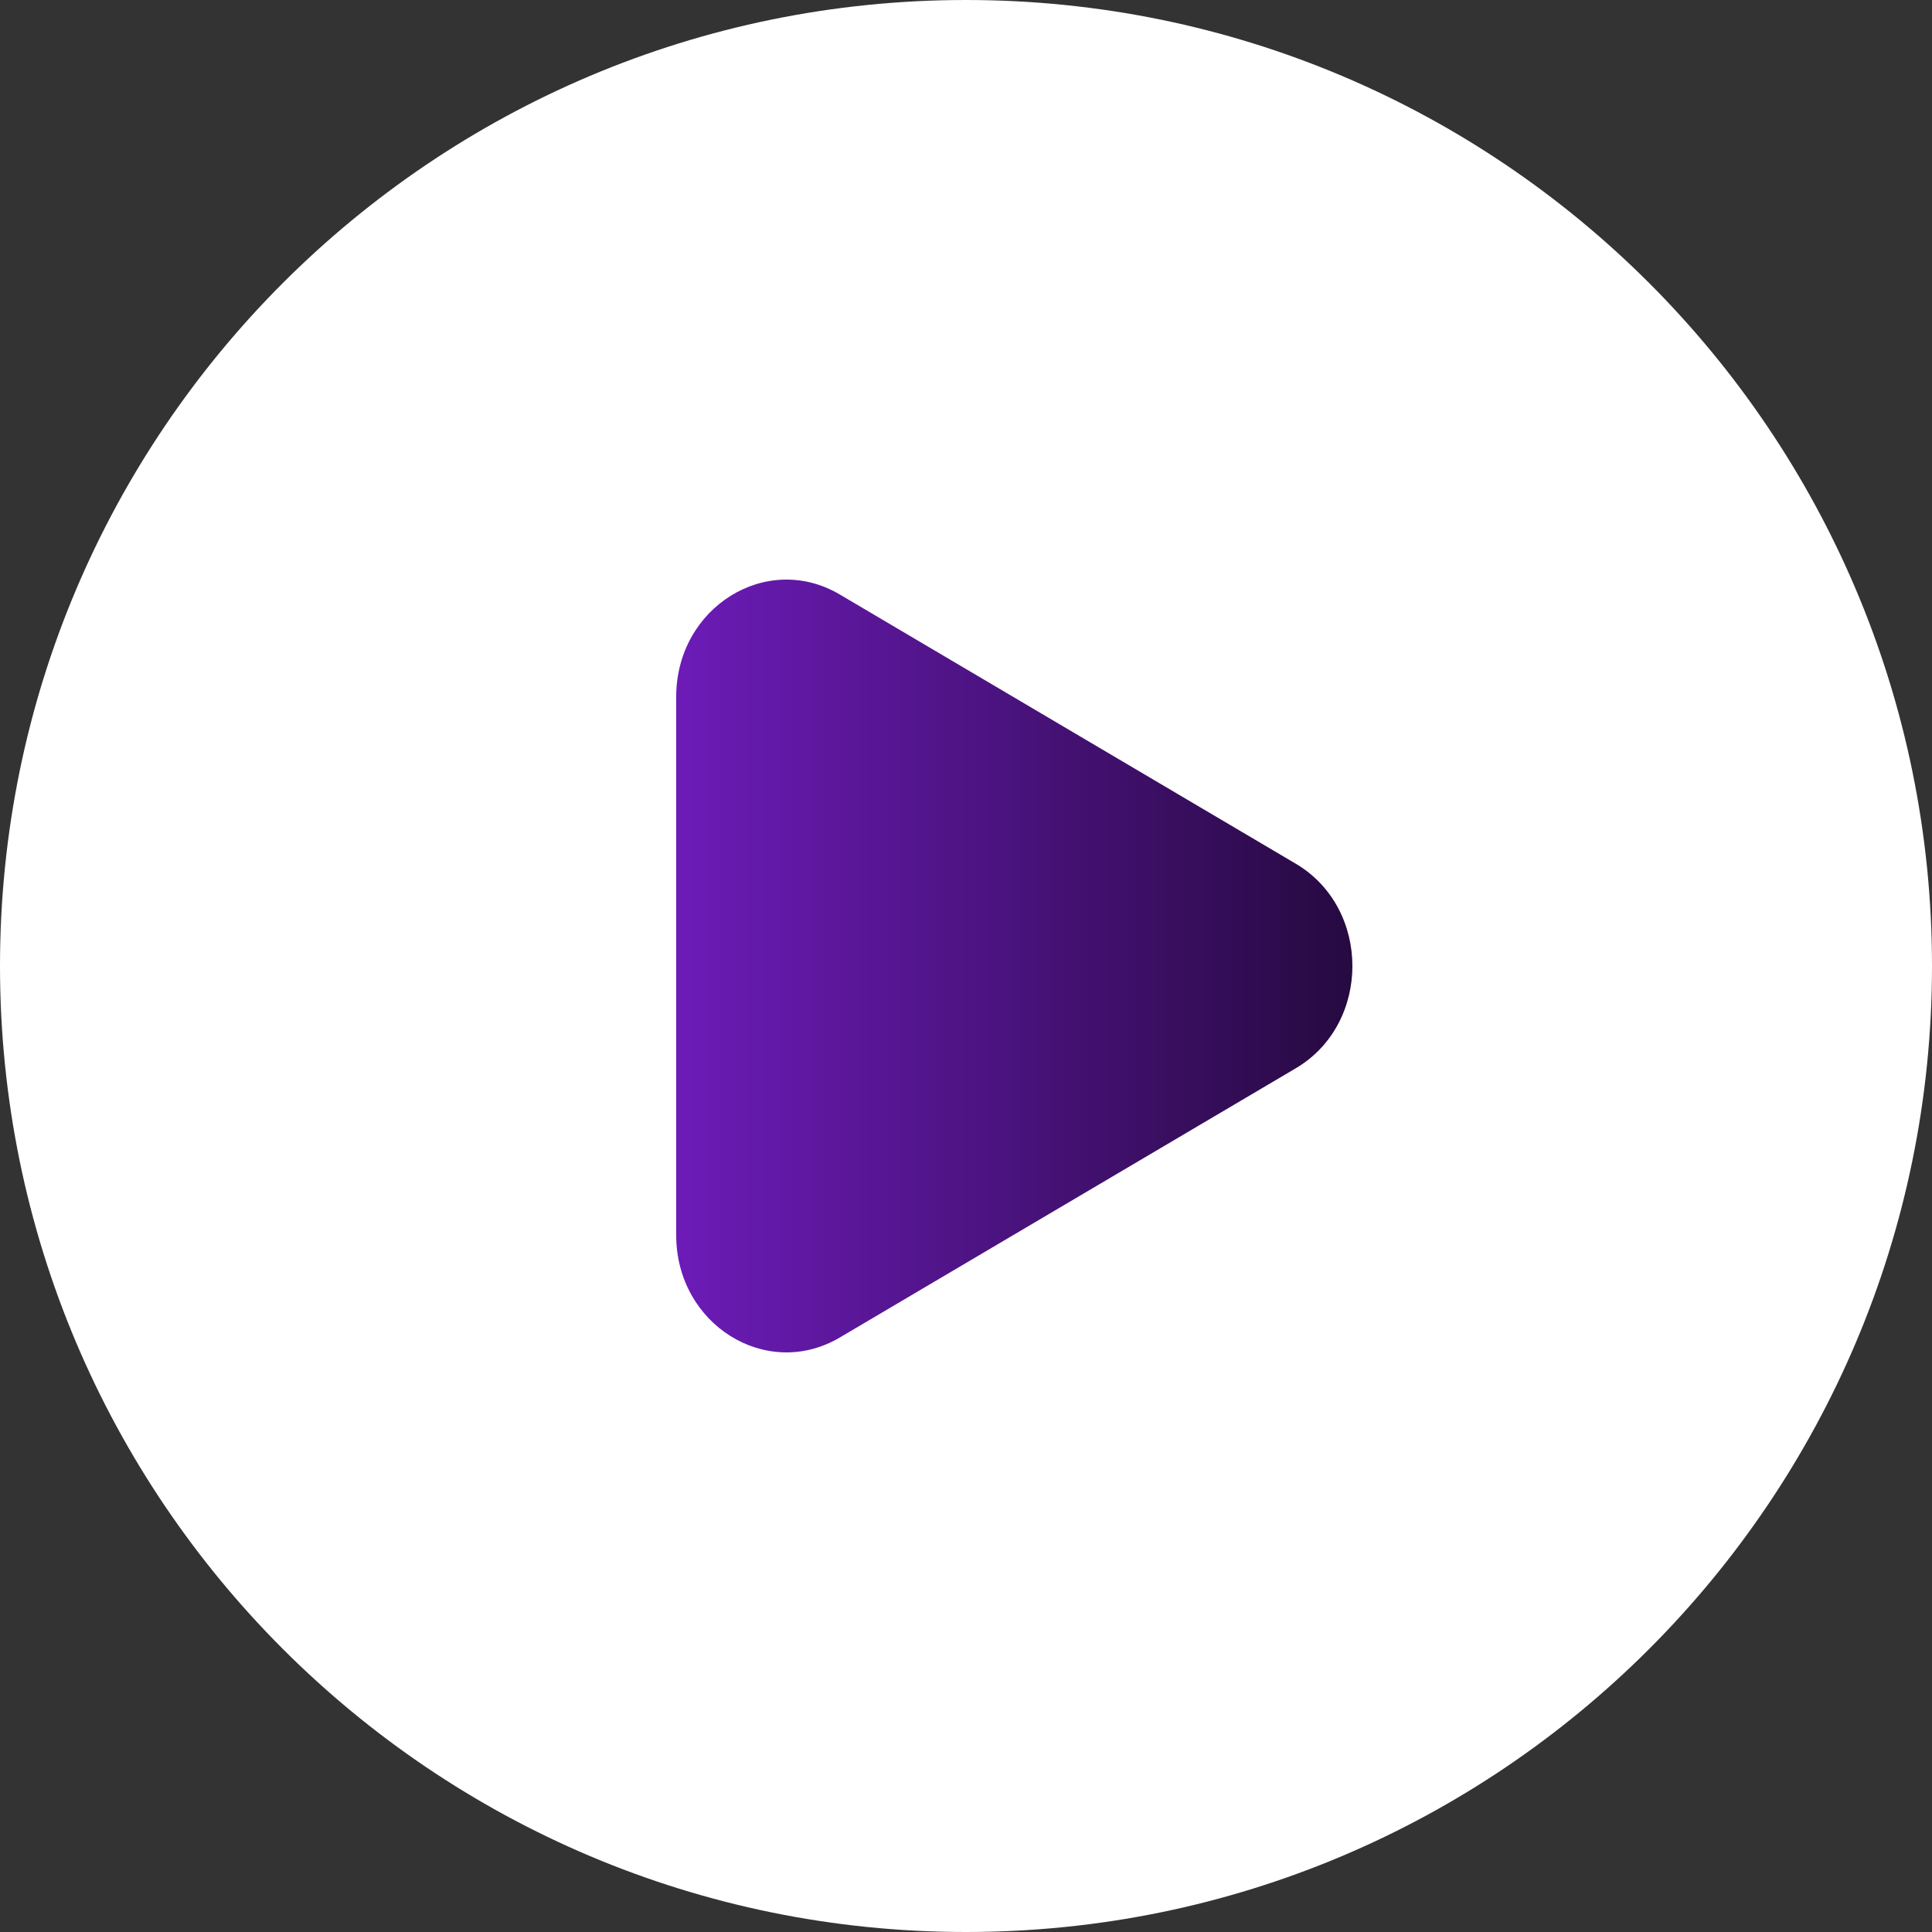<?xml version="1.0" encoding="UTF-8"?> <svg xmlns="http://www.w3.org/2000/svg" width="149" height="149" viewBox="0 0 149 149" fill="none"><rect x="0" y="0" width="149" height="149" fill="#333333" stroke="none"/><path d="M41 35H117V115H41V35Z" fill="url(#paint0_linear_153_653)"></path><path fill-rule="evenodd" clip-rule="evenodd" d="M74.5 149C115.645 149 149 115.645 149 74.5C149 33.355 115.645 0 74.5 0C33.355 0 0 33.355 0 74.5C0 115.645 33.355 149 74.5 149ZM64.767 103.151L99.932 82.389C105.756 78.951 105.756 70.049 99.932 66.611L64.767 45.849C59.106 42.507 52.15 46.856 52.15 53.738V95.262C52.15 102.143 59.106 106.493 64.767 103.151Z" fill="white"></path><defs><linearGradient id="paint0_linear_153_653" x1="5.882" y1="74.5" x2="132.336" y2="74.5" gradientUnits="userSpaceOnUse"><stop offset="0.235" stop-color="#8321DE"></stop><stop offset="1"></stop></linearGradient></defs></svg> 